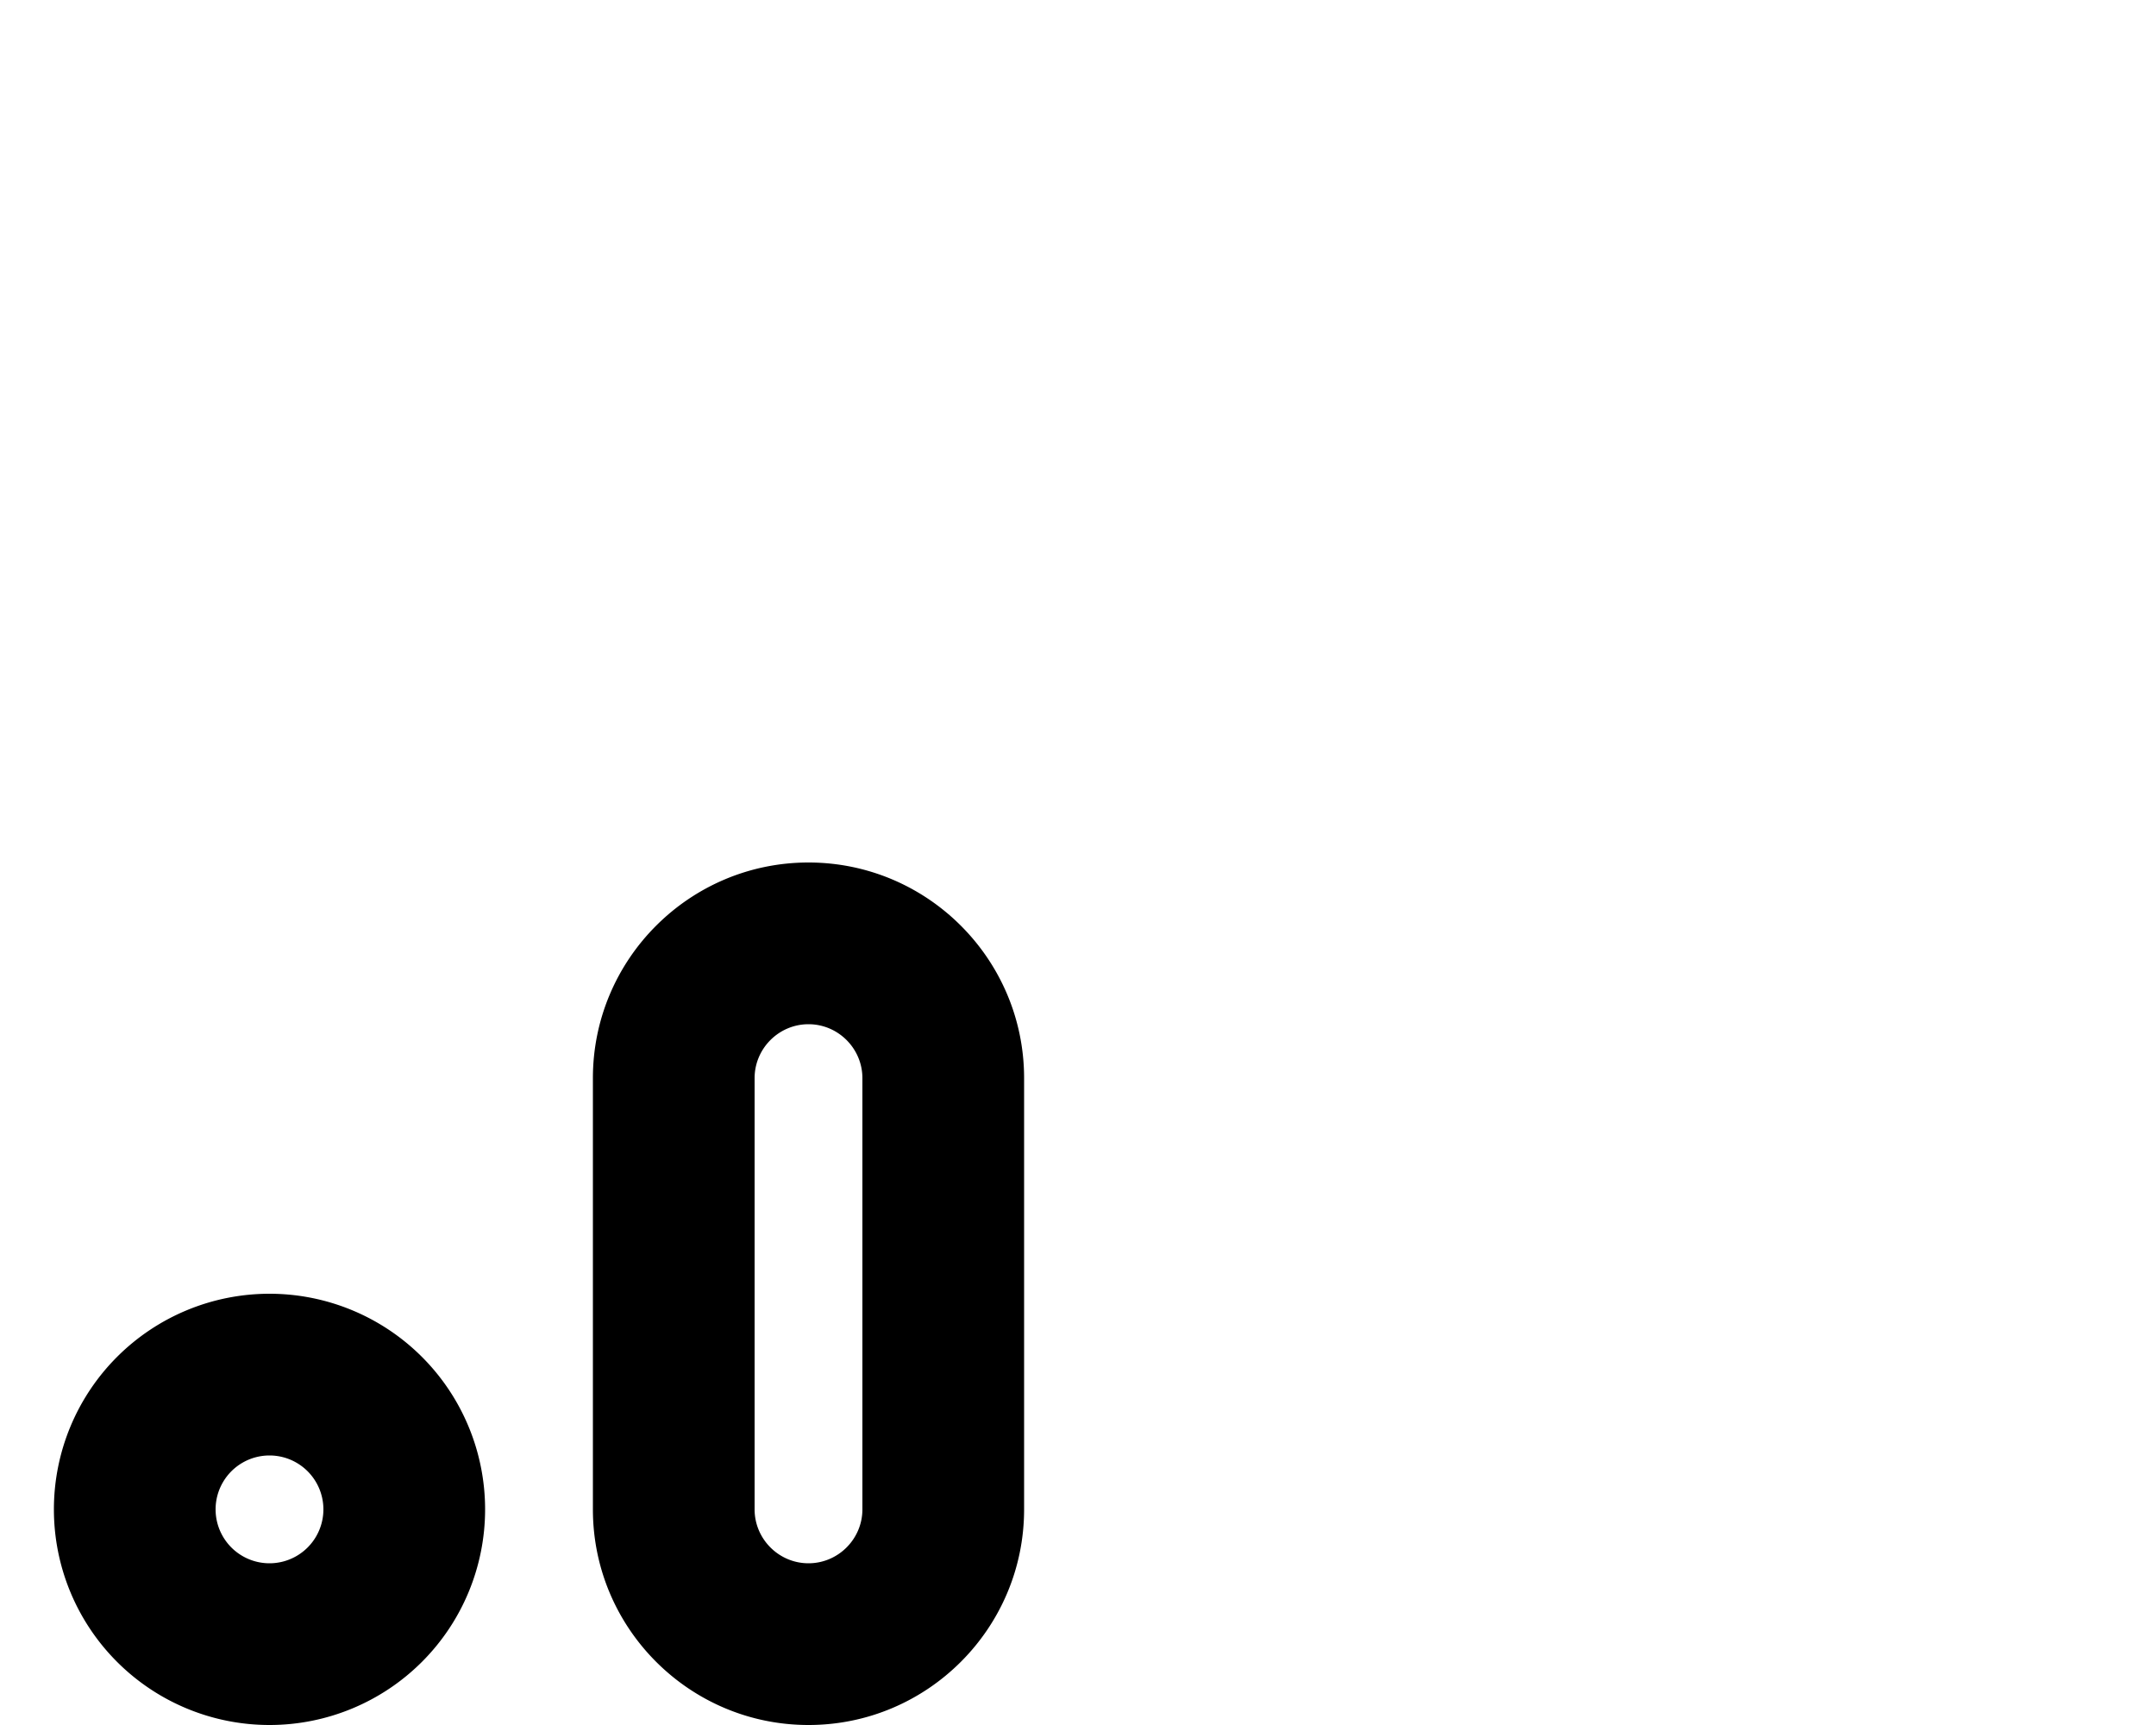 <svg xmlns="http://www.w3.org/2000/svg" viewBox="0 0 640 512"><!--! Font Awesome Pro 6.5.1 by @fontawesome - https://fontawesome.com License - https://fontawesome.com/license (Commercial License) Copyright 2023 Fonticons, Inc. --><path d="M240 304c-8.8 0-16 7.2-16 16V448c0 8.8 7.2 16 16 16s16-7.2 16-16V320c0-8.8-7.2-16-16-16zm-64 16c0-35.3 28.7-64 64-64s64 28.7 64 64V448c0 35.3-28.7 64-64 64s-64-28.7-64-64V320zM80 464a16 16 0 1 0 0-32 16 16 0 1 0 0 32zm64-16A64 64 0 1 1 16 448a64 64 0 1 1 128 0z"/></svg>